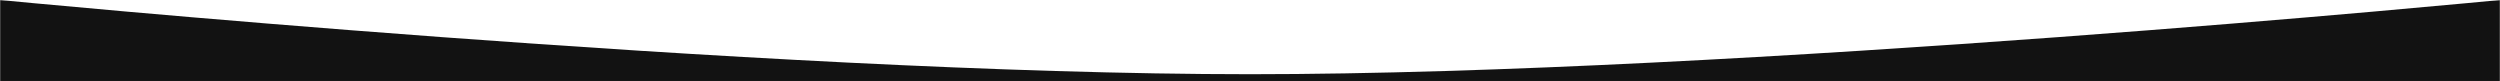 <?xml version="1.0" encoding="UTF-8"?> <svg xmlns="http://www.w3.org/2000/svg" width="1600" height="52" viewBox="0 0 1600 52" fill="none"> <g clip-path="url(#clip0_34_134)"> <mask id="mask0_34_134" style="mask-type:luminance" maskUnits="userSpaceOnUse" x="0" y="0" width="1600" height="52"> <path d="M1600 0L0 0L0 52L1600 52V0Z" fill="white"></path> </mask> <g mask="url(#mask0_34_134)"> <path d="M0 0C0 0 487.03 47.5 800 47.5C1112.97 47.5 1600 0 1600 0V52L0 52L0 0Z" fill="#121212"></path> </g> </g> <defs> <clipPath id="clip0_34_134"> <rect width="1600" height="52" fill="white"></rect> </clipPath> </defs> </svg> 